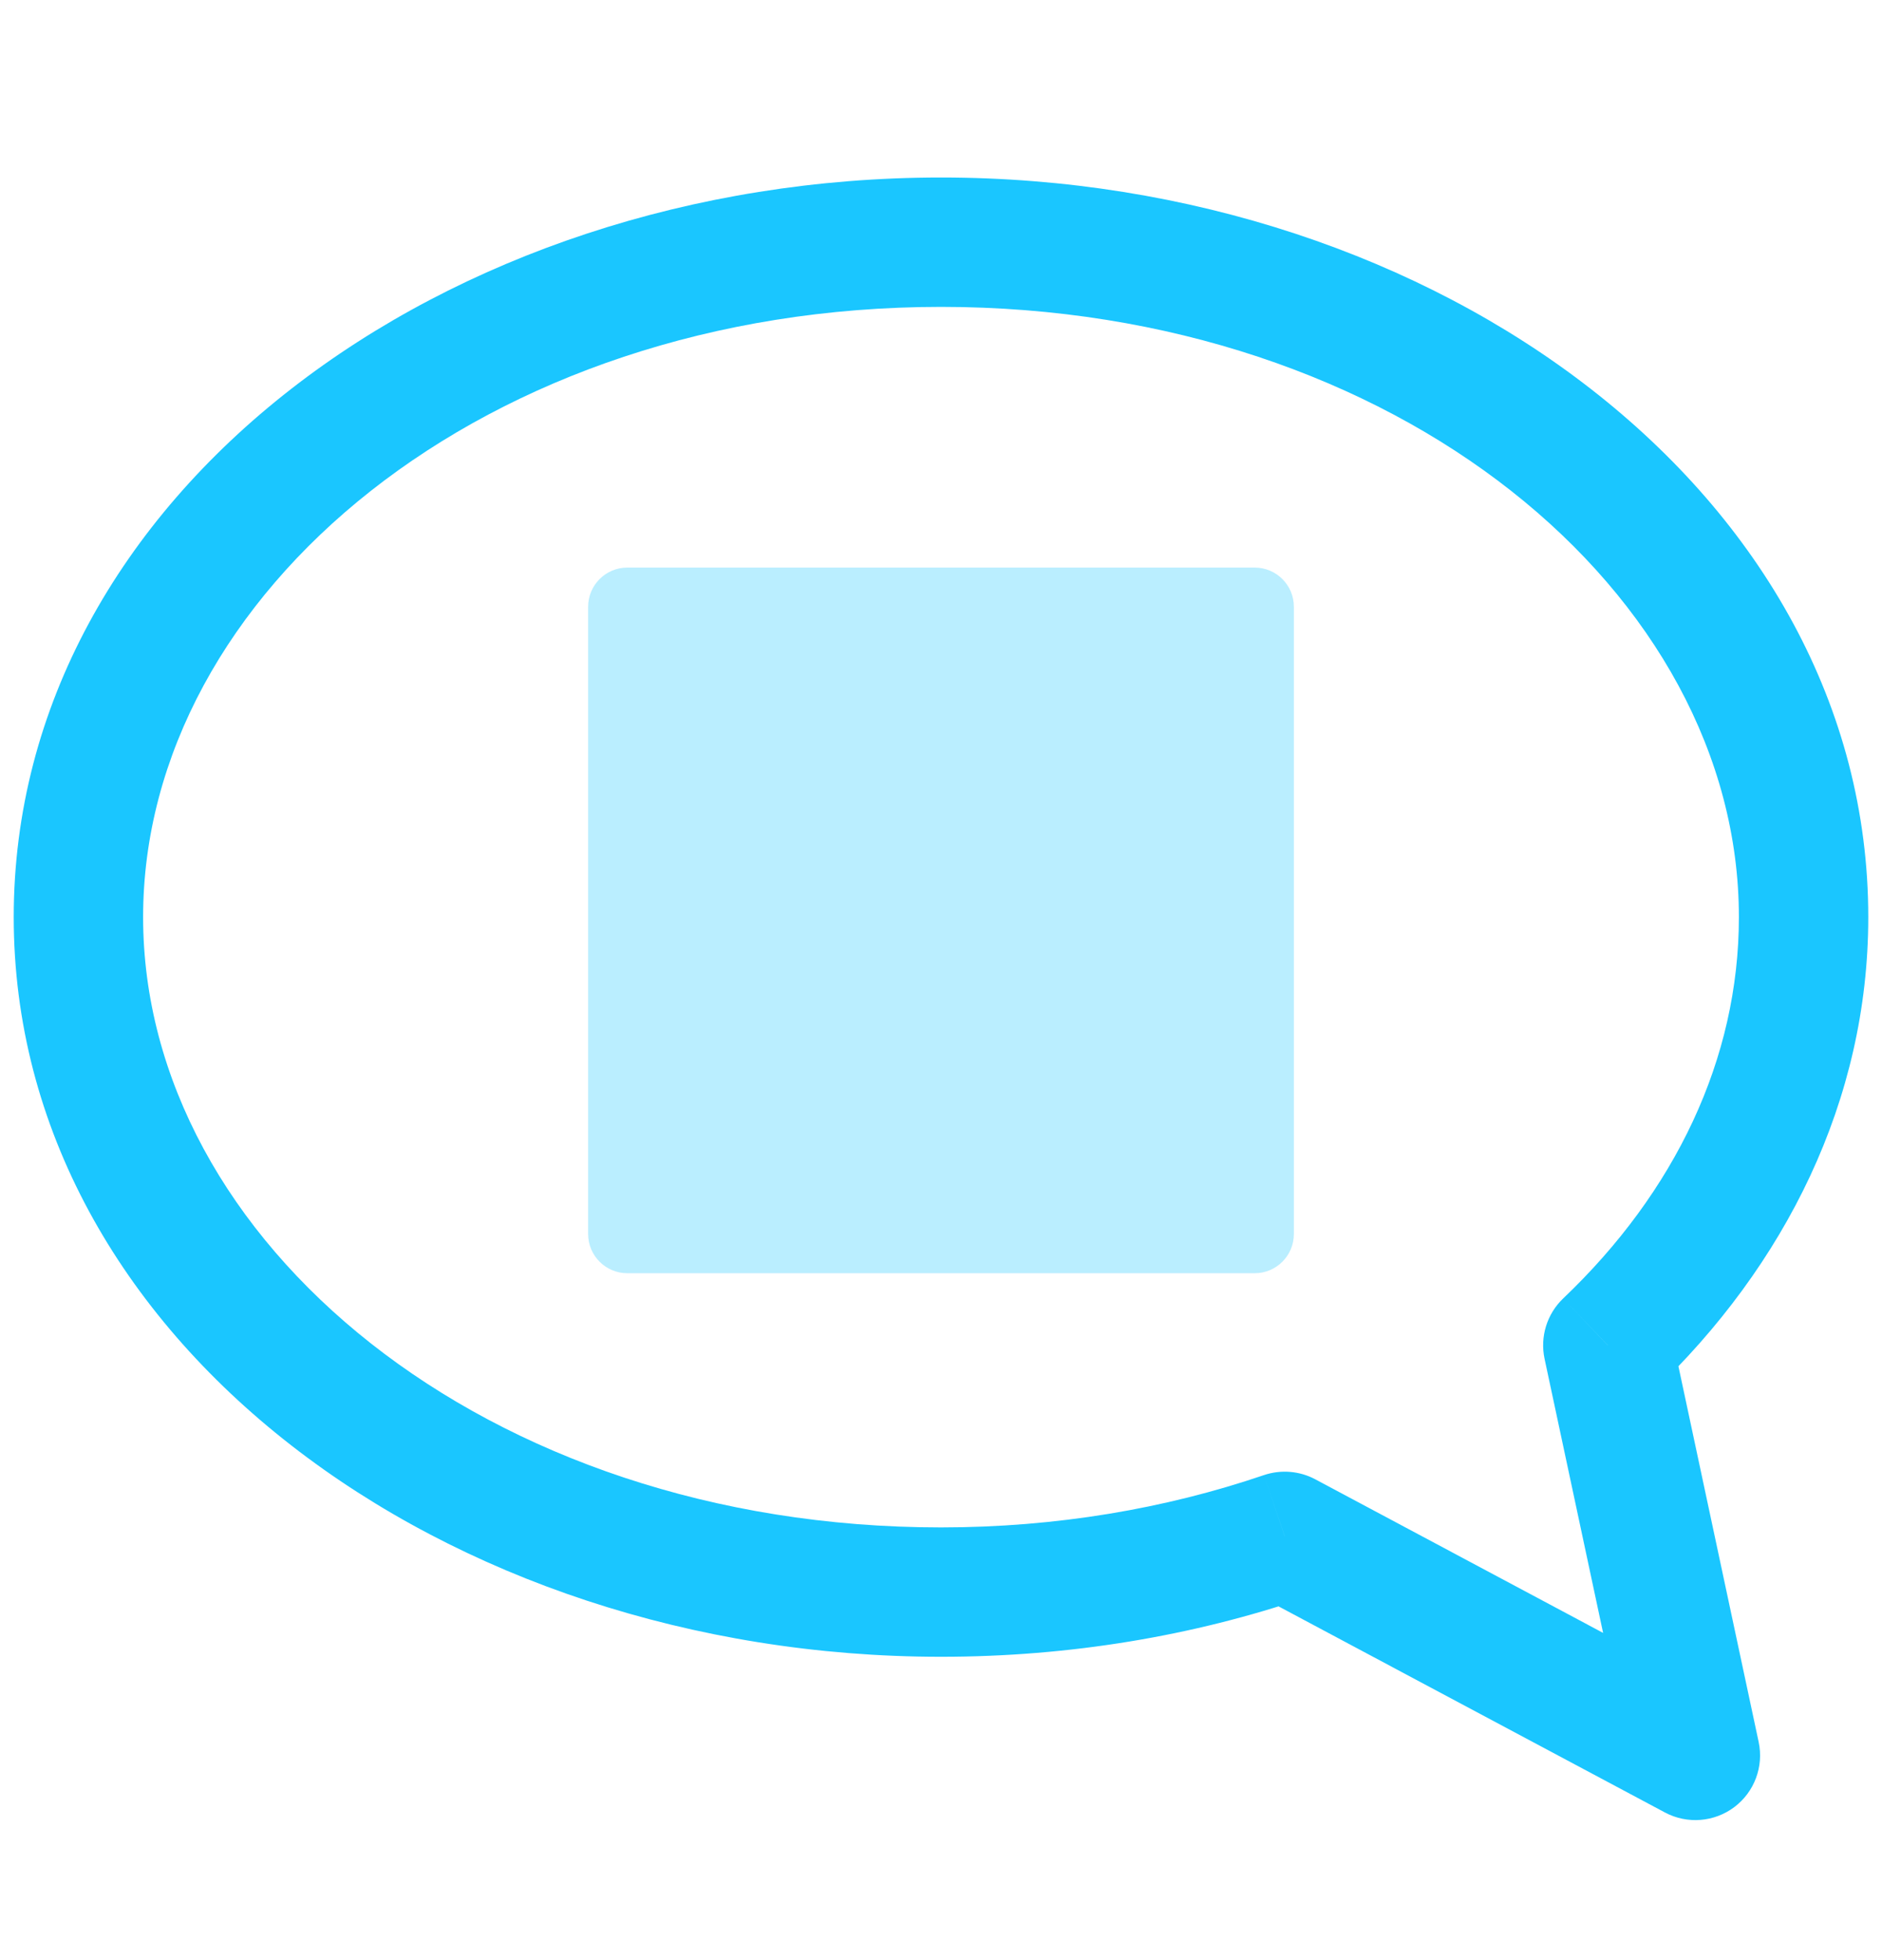 <svg width="24" height="25" viewBox="0 0 24 25" fill="none" xmlns="http://www.w3.org/2000/svg">
<path d="M20.503 17.159L19.934 16.561C19.727 16.759 19.637 17.05 19.697 17.331L20.503 17.159ZM21.62 22.389L21.232 23.117C21.515 23.268 21.86 23.241 22.117 23.048C22.373 22.855 22.494 22.531 22.427 22.217L21.62 22.389ZM16.384 19.595L16.772 18.867C16.571 18.76 16.334 18.741 16.118 18.814L16.384 19.595ZM0.175 11.697C0.175 17.084 5.669 21.131 12 21.131V19.481C6.181 19.481 1.825 15.819 1.825 11.697H0.175ZM12 2.264C5.669 2.264 0.175 6.31 0.175 11.697H1.825C1.825 7.575 6.181 3.914 12 3.914V2.264ZM23.825 11.697C23.825 6.31 18.331 2.264 12 2.264V3.914C17.819 3.914 22.175 7.575 22.175 11.697H23.825ZM21.073 17.756C22.768 16.141 23.825 14.033 23.825 11.697H22.175C22.175 13.509 21.359 15.204 19.934 16.561L21.073 17.756ZM22.427 22.217L21.31 16.986L19.697 17.331L20.814 22.562L22.427 22.217ZM15.995 20.323L21.232 23.117L22.009 21.662L16.772 18.867L15.995 20.323ZM12 21.131C13.647 21.131 15.22 20.863 16.649 20.376L16.118 18.814C14.861 19.242 13.469 19.481 12 19.481V21.131Z" fill="#1AC6FF"/>
<path opacity="0.3" d="M16 7.239C16.276 7.239 16.5 7.463 16.5 7.739V15.739C16.5 16.015 16.276 16.239 16 16.239H8C7.724 16.239 7.5 16.015 7.5 15.739V7.739C7.5 7.463 7.724 7.239 8 7.239H16Z" fill="#1AC6FF"/>
</svg>
